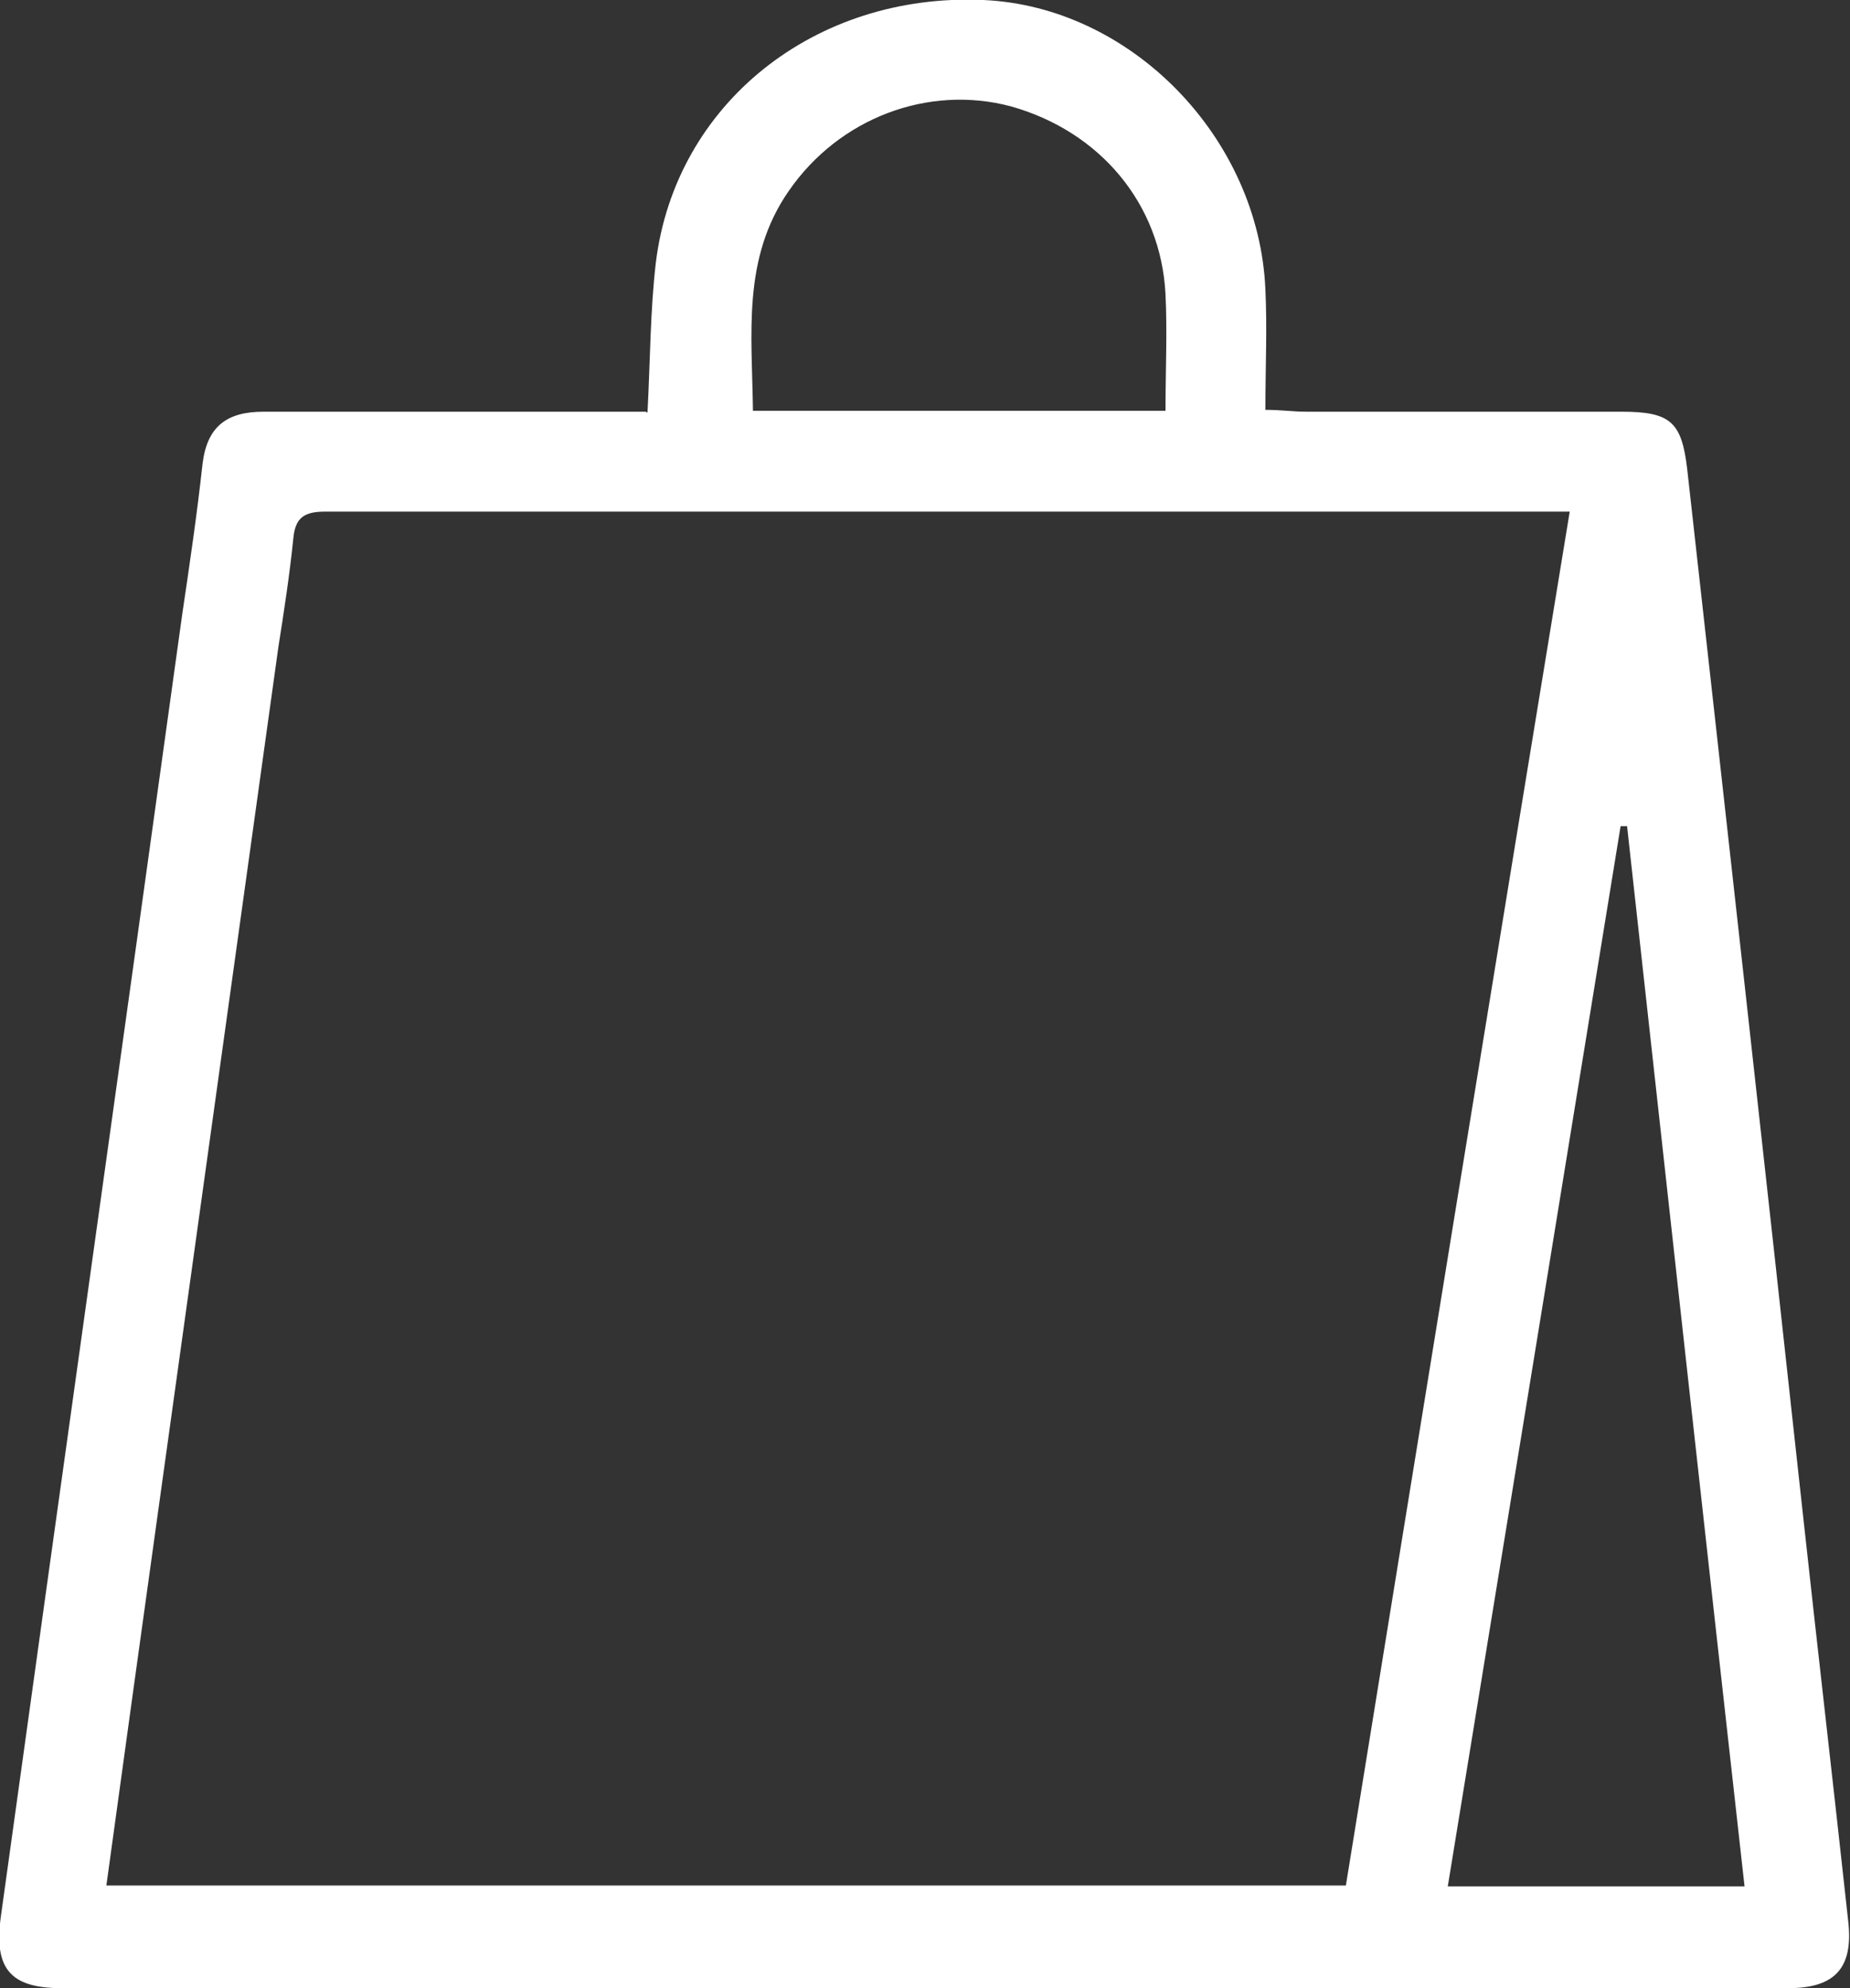 <?xml version="1.0" encoding="UTF-8"?>
<svg id="Layer_2" data-name="Layer 2" xmlns="http://www.w3.org/2000/svg" viewBox="0 0 20 21.49">
  <rect x="0" y="0" width="20" height="21.49" fill="#333333" stroke="none"/>
  <defs>
    <style>
      .cls-1 {
        fill: #fff;
        stroke-width: 0px;
      }
    </style>
  </defs>
  <g id="Layer_2-2" data-name="Layer 2">
    <path class="cls-1" d="M7,4.46c.03-.58.03-1.11.09-1.62C7.3,1.12,8.81-.08,10.63,0c1.6.07,2.98,1.49,3.05,3.13.02.42,0,.83,0,1.3.17,0,.3.02.44.02,1.14,0,2.27,0,3.41,0,.53,0,.65.11.71.62.42,3.76.84,7.53,1.25,11.29.16,1.47.33,2.93.49,4.4.06.51-.14.73-.65.73-6.22,0-12.44,0-18.66,0-.56,0-.74-.21-.66-.78.65-4.69,1.31-9.38,1.96-14.07.08-.54.16-1.08.22-1.63.05-.4.26-.56.66-.56,1.23,0,2.46,0,3.68,0,.14,0,.28,0,.45,0ZM16.97,5.53c-.18,0-.3,0-.43,0-3.62,0-7.24,0-10.86,0-.72,0-1.44,0-2.16,0-.23,0-.33.06-.35.3-.04.39-.1.78-.16,1.16-.43,3.09-.86,6.18-1.29,9.27-.19,1.37-.38,2.73-.57,4.12h13.4c.8-4.94,1.6-9.86,2.42-14.85ZM15.65,20.39h3.21c-.43-3.84-.85-7.65-1.27-11.46-.02,0-.04,0-.07,0-.62,3.81-1.24,7.62-1.87,11.47ZM12.6,4.44c0-.44.02-.85,0-1.26-.05-.98-.71-1.76-1.67-2.03-.9-.24-1.86.13-2.4.91-.51.73-.4,1.55-.39,2.38h4.47Z"/>
  </g>
</svg>